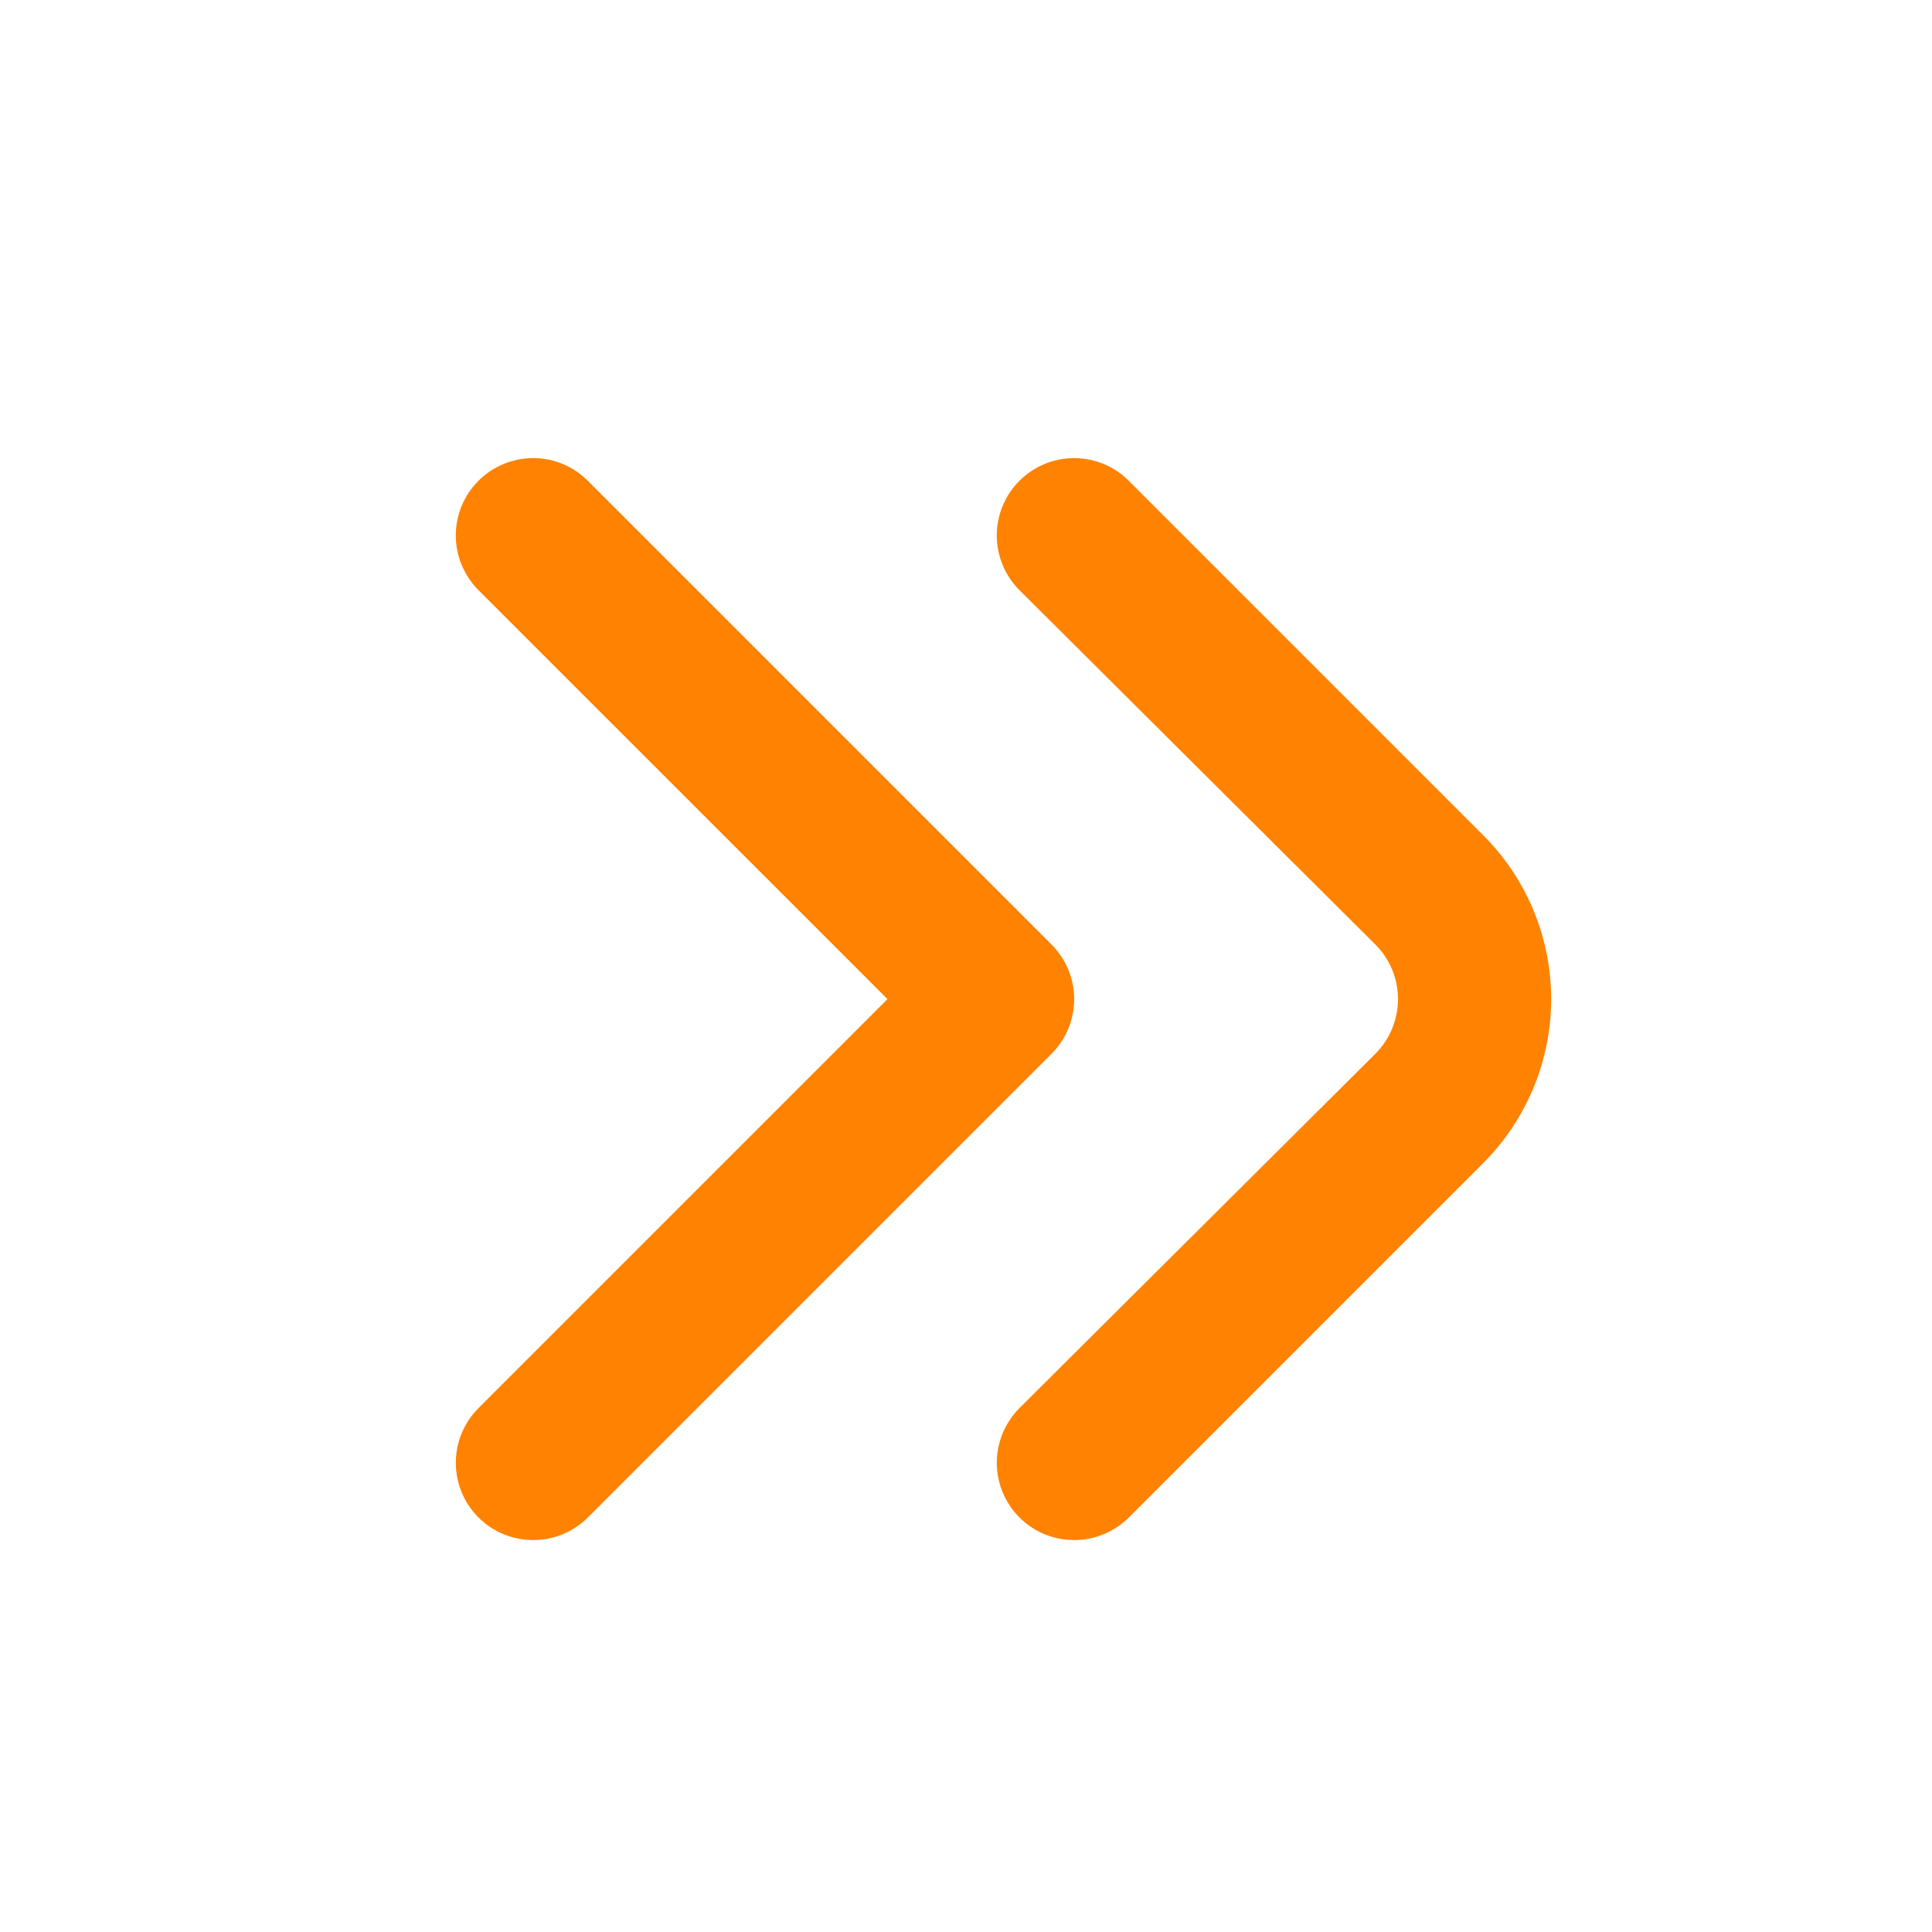 <svg width="25" height="25" viewBox="0 0 25 25" fill="none" xmlns="http://www.w3.org/2000/svg">
<path d="M13.894 19.928C13.697 19.928 13.503 19.868 13.339 19.758C13.175 19.647 13.048 19.49 12.973 19.307C12.898 19.124 12.879 18.923 12.918 18.729C12.958 18.536 13.054 18.358 13.194 18.218L17.794 13.639C17.888 13.546 17.962 13.435 18.013 13.313C18.064 13.191 18.09 13.06 18.09 12.928C18.09 12.796 18.064 12.666 18.013 12.544C17.962 12.422 17.888 12.312 17.794 12.219L13.194 7.639C13.101 7.546 13.026 7.435 12.975 7.313C12.925 7.191 12.898 7.061 12.898 6.929C12.898 6.797 12.925 6.666 12.975 6.544C13.026 6.422 13.101 6.311 13.194 6.219C13.382 6.032 13.635 5.928 13.899 5.928C14.163 5.928 14.417 6.032 14.604 6.219L19.194 10.809C19.756 11.371 20.072 12.133 20.072 12.928C20.072 13.723 19.756 14.486 19.194 15.049L14.604 19.639C14.511 19.731 14.4 19.805 14.278 19.854C14.156 19.904 14.026 19.929 13.894 19.928Z" fill="#FF8200"/>
<path d="M6.894 19.928C6.696 19.928 6.503 19.868 6.339 19.758C6.175 19.647 6.047 19.49 5.972 19.307C5.898 19.124 5.879 18.923 5.918 18.729C5.957 18.536 6.053 18.358 6.194 18.218L11.484 12.928L6.194 7.639C6.1 7.546 6.026 7.435 5.975 7.313C5.924 7.191 5.898 7.061 5.898 6.929C5.898 6.797 5.924 6.666 5.975 6.544C6.026 6.422 6.1 6.311 6.194 6.219C6.381 6.032 6.635 5.928 6.899 5.928C7.163 5.928 7.416 6.032 7.604 6.219L13.604 12.219C13.697 12.312 13.772 12.422 13.823 12.544C13.873 12.666 13.9 12.796 13.9 12.928C13.9 13.06 13.873 13.191 13.823 13.313C13.772 13.435 13.697 13.546 13.604 13.639L7.604 19.639C7.51 19.731 7.399 19.805 7.278 19.854C7.156 19.904 7.025 19.929 6.894 19.928Z" fill="#FF8200"/>
</svg>
